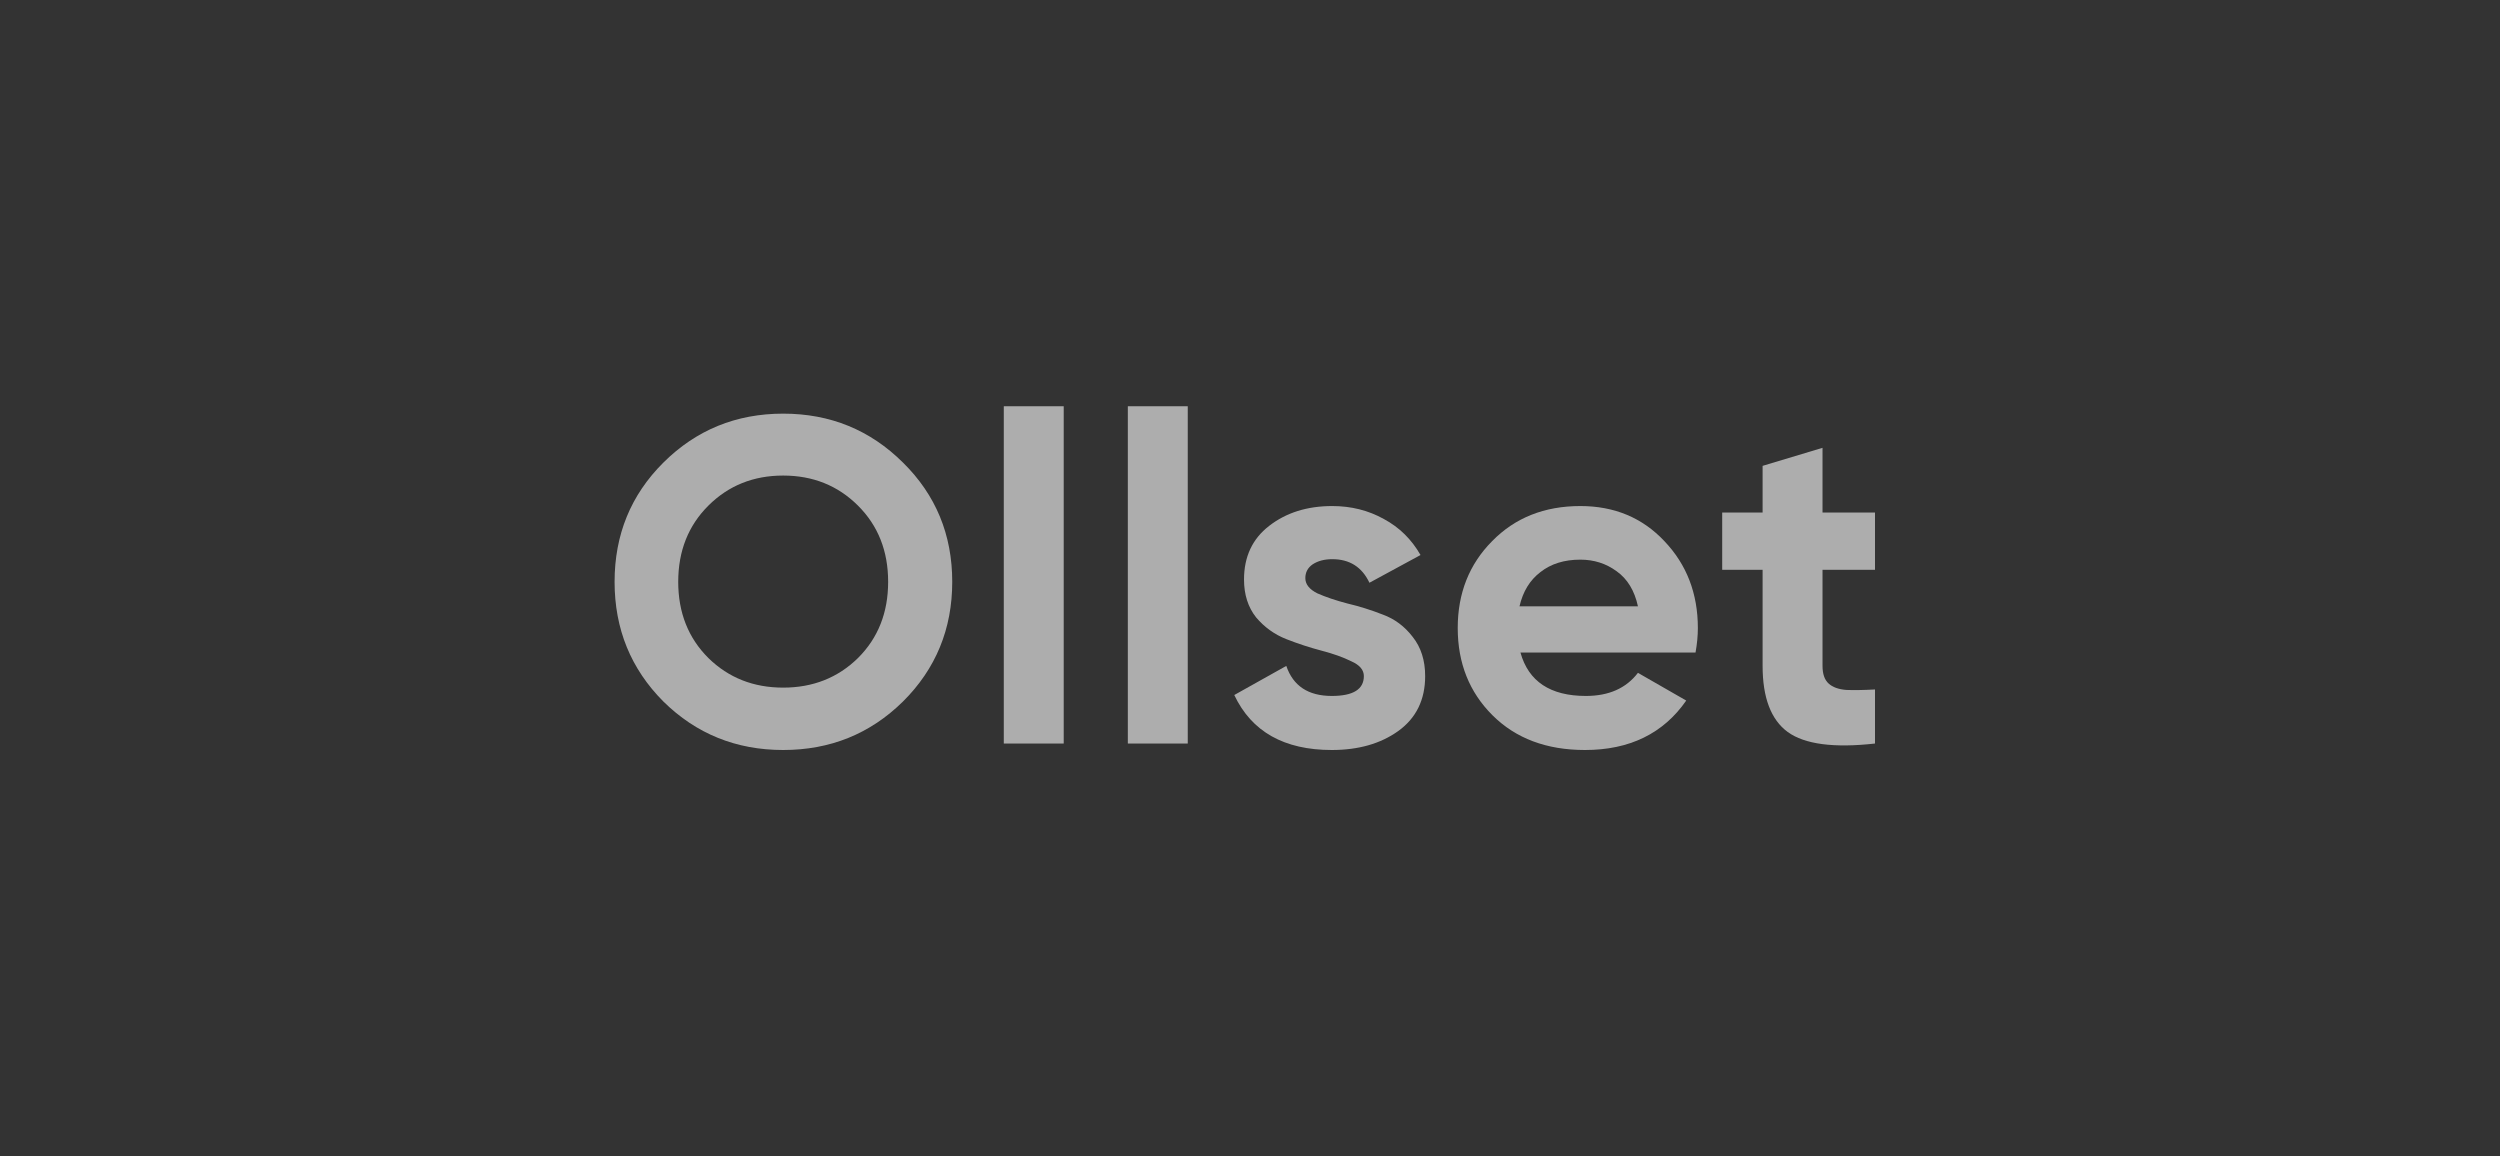 <svg width="240" height="111" viewBox="0 0 240 111" fill="none" xmlns="http://www.w3.org/2000/svg">
<rect x="0" y="0" width="240" height="111" fill="#333333" stroke="none"/>
<g opacity="0.6">
<path d="M86.689 67.343C83.538 70.448 79.704 72 75.185 72C70.667 72 66.833 70.448 63.682 67.343C60.561 64.208 59 60.379 59 55.855C59 51.331 60.561 47.516 63.682 44.411C66.833 41.277 70.667 39.71 75.185 39.71C79.704 39.71 83.538 41.277 86.689 44.411C89.84 47.516 91.415 51.331 91.415 55.855C91.415 60.379 89.84 64.208 86.689 67.343ZM68.007 63.173C69.939 65.066 72.332 66.012 75.185 66.012C78.039 66.012 80.432 65.066 82.364 63.173C84.296 61.251 85.262 58.812 85.262 55.855C85.262 52.898 84.296 50.458 82.364 48.536C80.432 46.614 78.039 45.653 75.185 45.653C72.332 45.653 69.939 46.614 68.007 48.536C66.075 50.458 65.109 52.898 65.109 55.855C65.109 58.812 66.075 61.251 68.007 63.173Z" fill="white"/>
<path d="M96.364 71.379V39H102.116V71.379H96.364Z" fill="white"/>
<path d="M108.272 71.379V39H114.024V71.379H108.272Z" fill="white"/>
<path d="M125.312 55.5C125.312 56.091 125.698 56.579 126.471 56.964C127.274 57.319 128.24 57.644 129.369 57.94C130.499 58.206 131.628 58.56 132.758 59.004C133.888 59.418 134.839 60.128 135.612 61.133C136.414 62.138 136.815 63.395 136.815 64.903C136.815 67.18 135.953 68.939 134.229 70.181C132.535 71.394 130.41 72 127.853 72C123.276 72 120.155 70.241 118.49 66.722L123.484 63.927C124.138 65.85 125.594 66.811 127.853 66.811C129.904 66.811 130.93 66.175 130.93 64.903C130.93 64.312 130.529 63.839 129.726 63.484C128.953 63.099 128.002 62.759 126.872 62.464C125.743 62.168 124.613 61.798 123.484 61.355C122.354 60.911 121.388 60.216 120.586 59.27C119.813 58.294 119.426 57.082 119.426 55.633C119.426 53.445 120.229 51.73 121.834 50.488C123.469 49.216 125.49 48.581 127.898 48.581C129.711 48.581 131.361 48.995 132.847 49.823C134.333 50.621 135.508 51.774 136.37 53.282L131.465 55.944C130.752 54.435 129.563 53.681 127.898 53.681C127.155 53.681 126.531 53.844 126.025 54.169C125.55 54.495 125.312 54.938 125.312 55.5Z" fill="white"/>
<path d="M145.962 62.641C146.734 65.421 148.83 66.811 152.248 66.811C154.448 66.811 156.113 66.071 157.242 64.593L161.879 67.254C159.68 70.418 156.44 72 152.159 72C148.473 72 145.516 70.891 143.286 68.673C141.057 66.456 139.942 63.661 139.942 60.29C139.942 56.949 141.042 54.169 143.242 51.952C145.441 49.704 148.265 48.581 151.713 48.581C154.983 48.581 157.673 49.704 159.784 51.952C161.924 54.199 162.994 56.978 162.994 60.29C162.994 61.03 162.92 61.813 162.771 62.641H145.962ZM145.872 58.206H157.242C156.915 56.698 156.232 55.574 155.191 54.835C154.181 54.095 153.021 53.726 151.713 53.726C150.168 53.726 148.889 54.125 147.879 54.923C146.868 55.692 146.199 56.786 145.872 58.206Z" fill="white"/>
<path d="M180 54.702H174.962V63.927C174.962 64.696 175.155 65.258 175.541 65.613C175.928 65.968 176.492 66.175 177.236 66.234C177.979 66.263 178.9 66.249 180 66.189V71.379C176.047 71.823 173.252 71.453 171.618 70.27C170.012 69.087 169.21 66.973 169.21 63.927V54.702H165.331V49.202H169.21V44.722L174.962 42.992V49.202H180V54.702Z" fill="white"/>
</g>
</svg>
